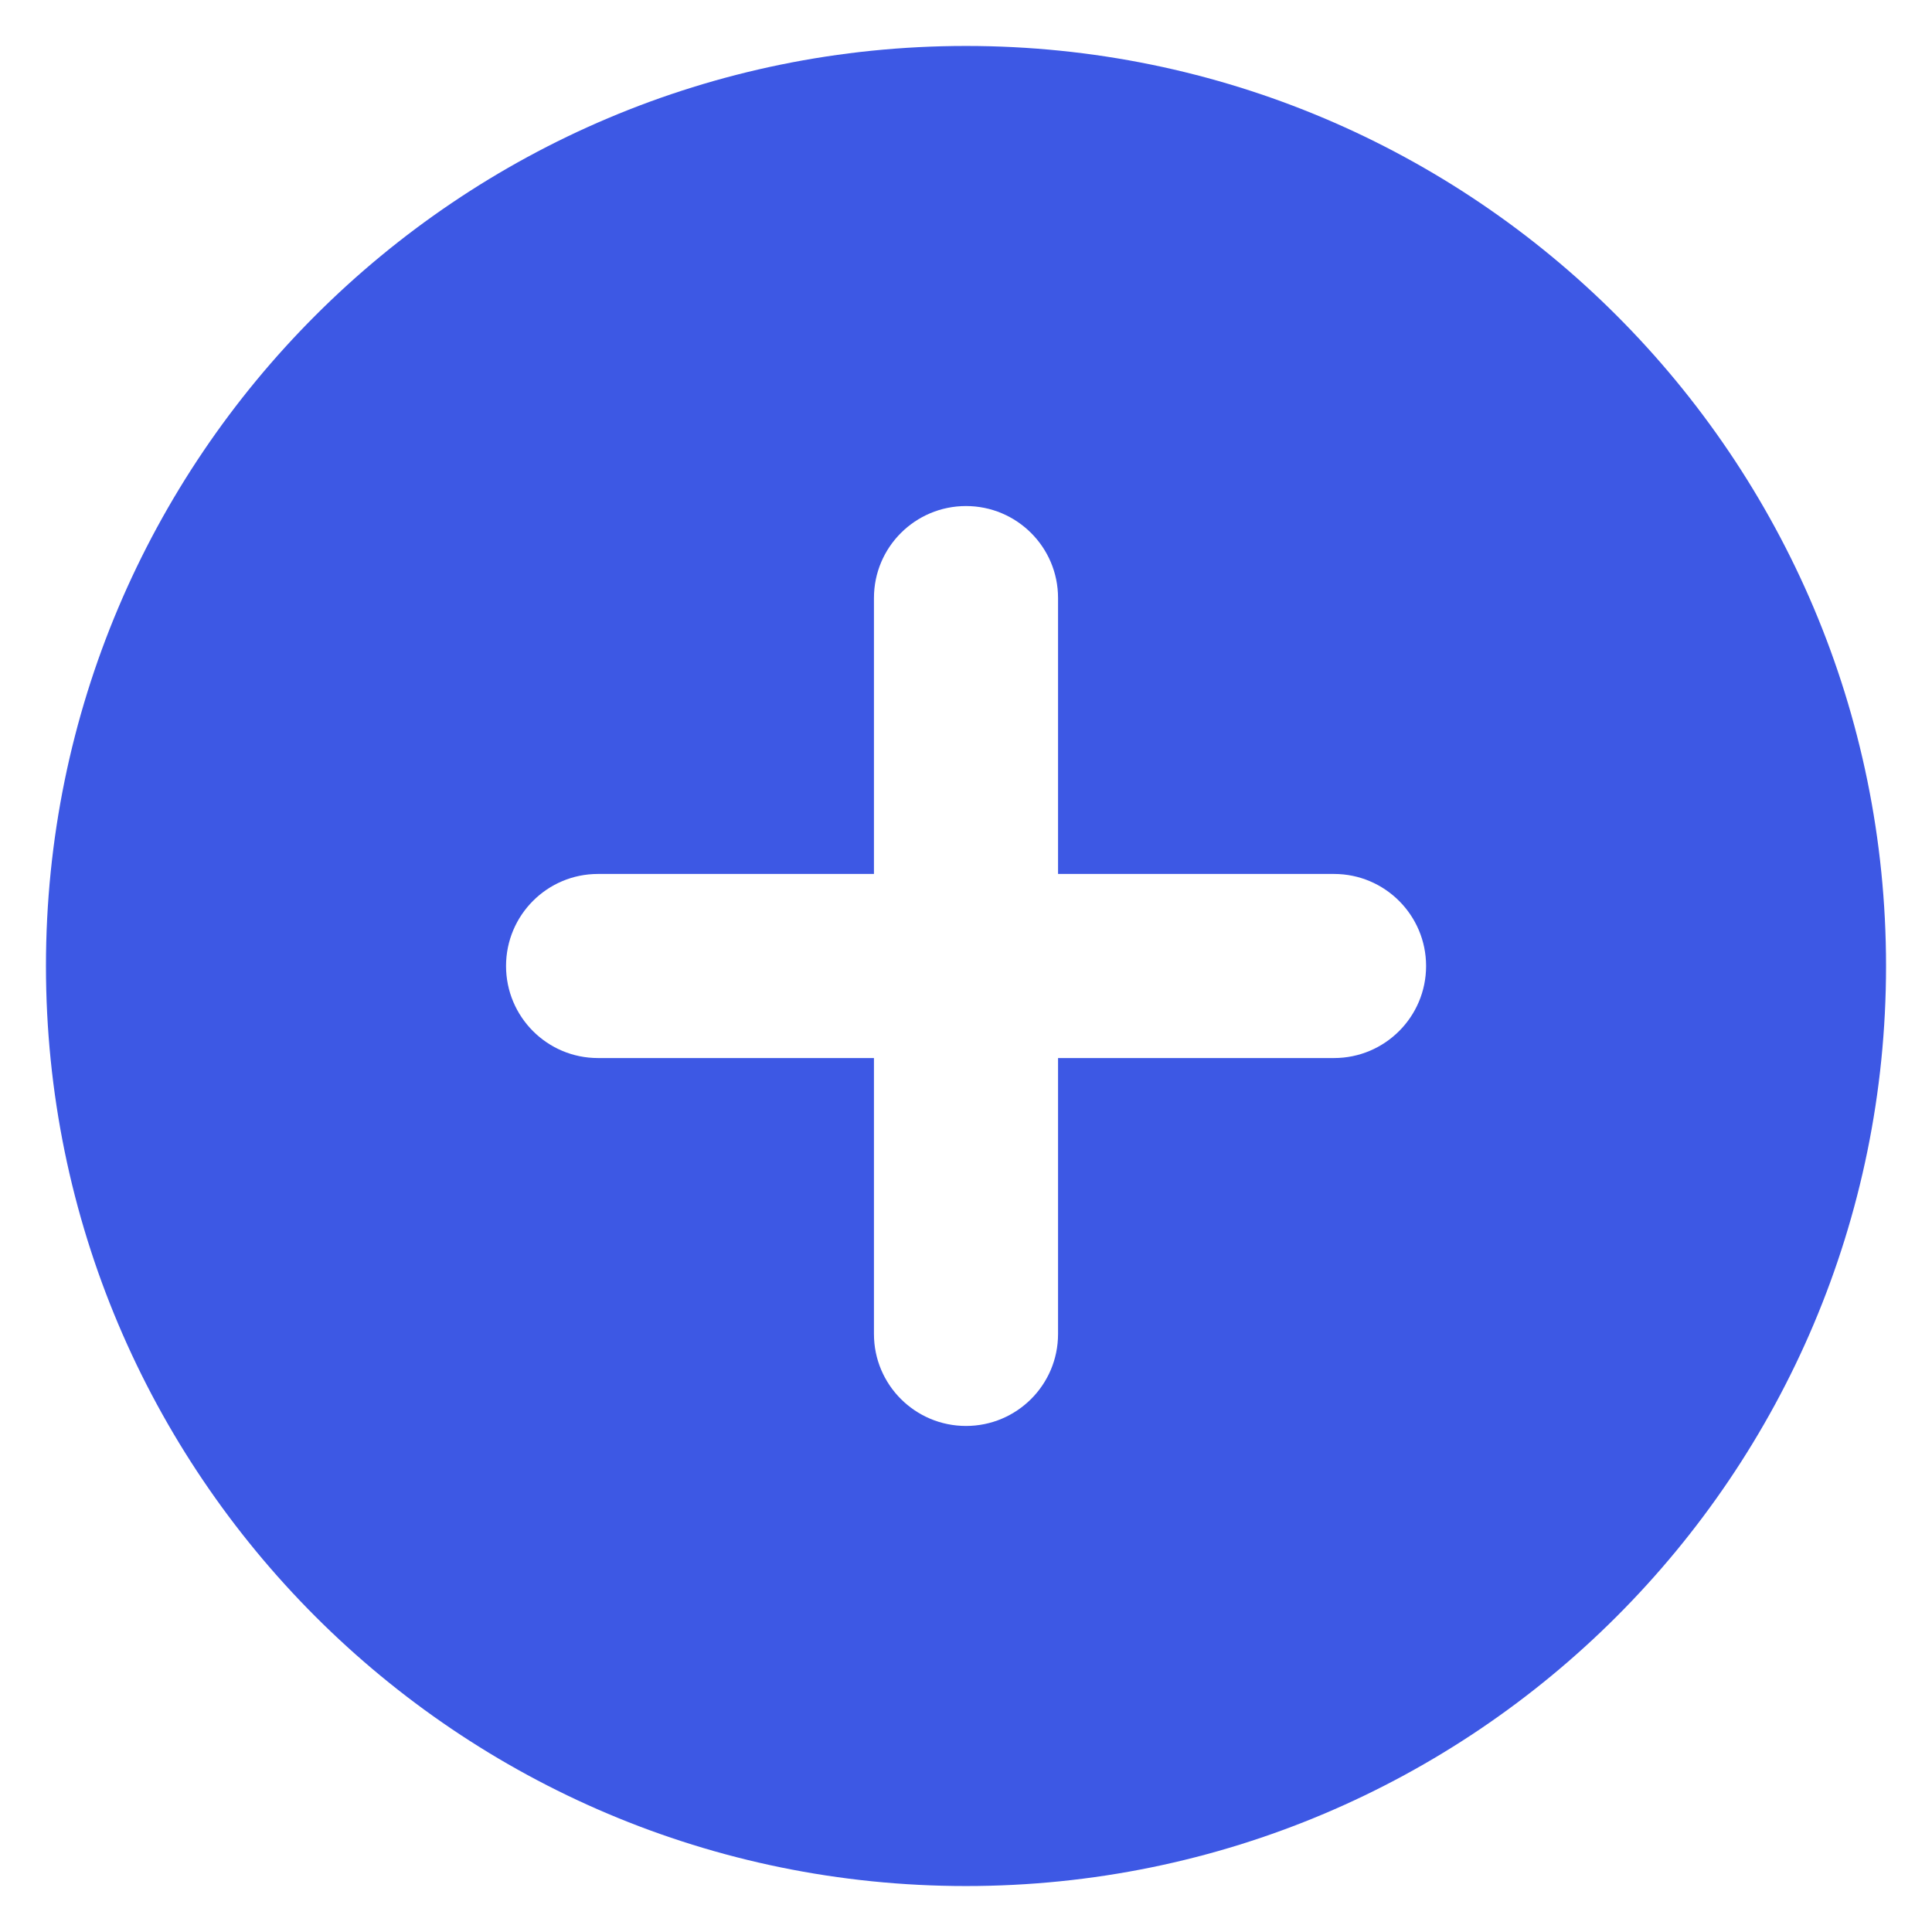 <?xml version="1.0" encoding="UTF-8"?> <svg xmlns="http://www.w3.org/2000/svg" width="14" height="14" viewBox="0 0 14 14" fill="none"><path fill-rule="evenodd" clip-rule="evenodd" d="M13.667 7C13.667 10.682 10.682 13.667 7 13.667C3.318 13.667 0.333 10.682 0.333 7C0.333 3.318 3.318 0.333 7 0.333C10.682 0.333 13.667 3.318 13.667 7ZM9.667 6.333C10.035 6.333 10.334 6.632 10.334 7C10.334 7.368 10.035 7.667 9.667 7.667H7.667V9.667C7.667 10.035 7.368 10.333 7 10.333C6.632 10.333 6.333 10.035 6.333 9.667V7.667H4.333C3.965 7.667 3.667 7.368 3.667 7C3.667 6.632 3.965 6.333 4.333 6.333H6.333V4.333C6.333 3.965 6.632 3.667 7 3.667C7.368 3.667 7.667 3.965 7.667 4.333V6.333H9.667Z" fill="#3D58E4"></path></svg> 